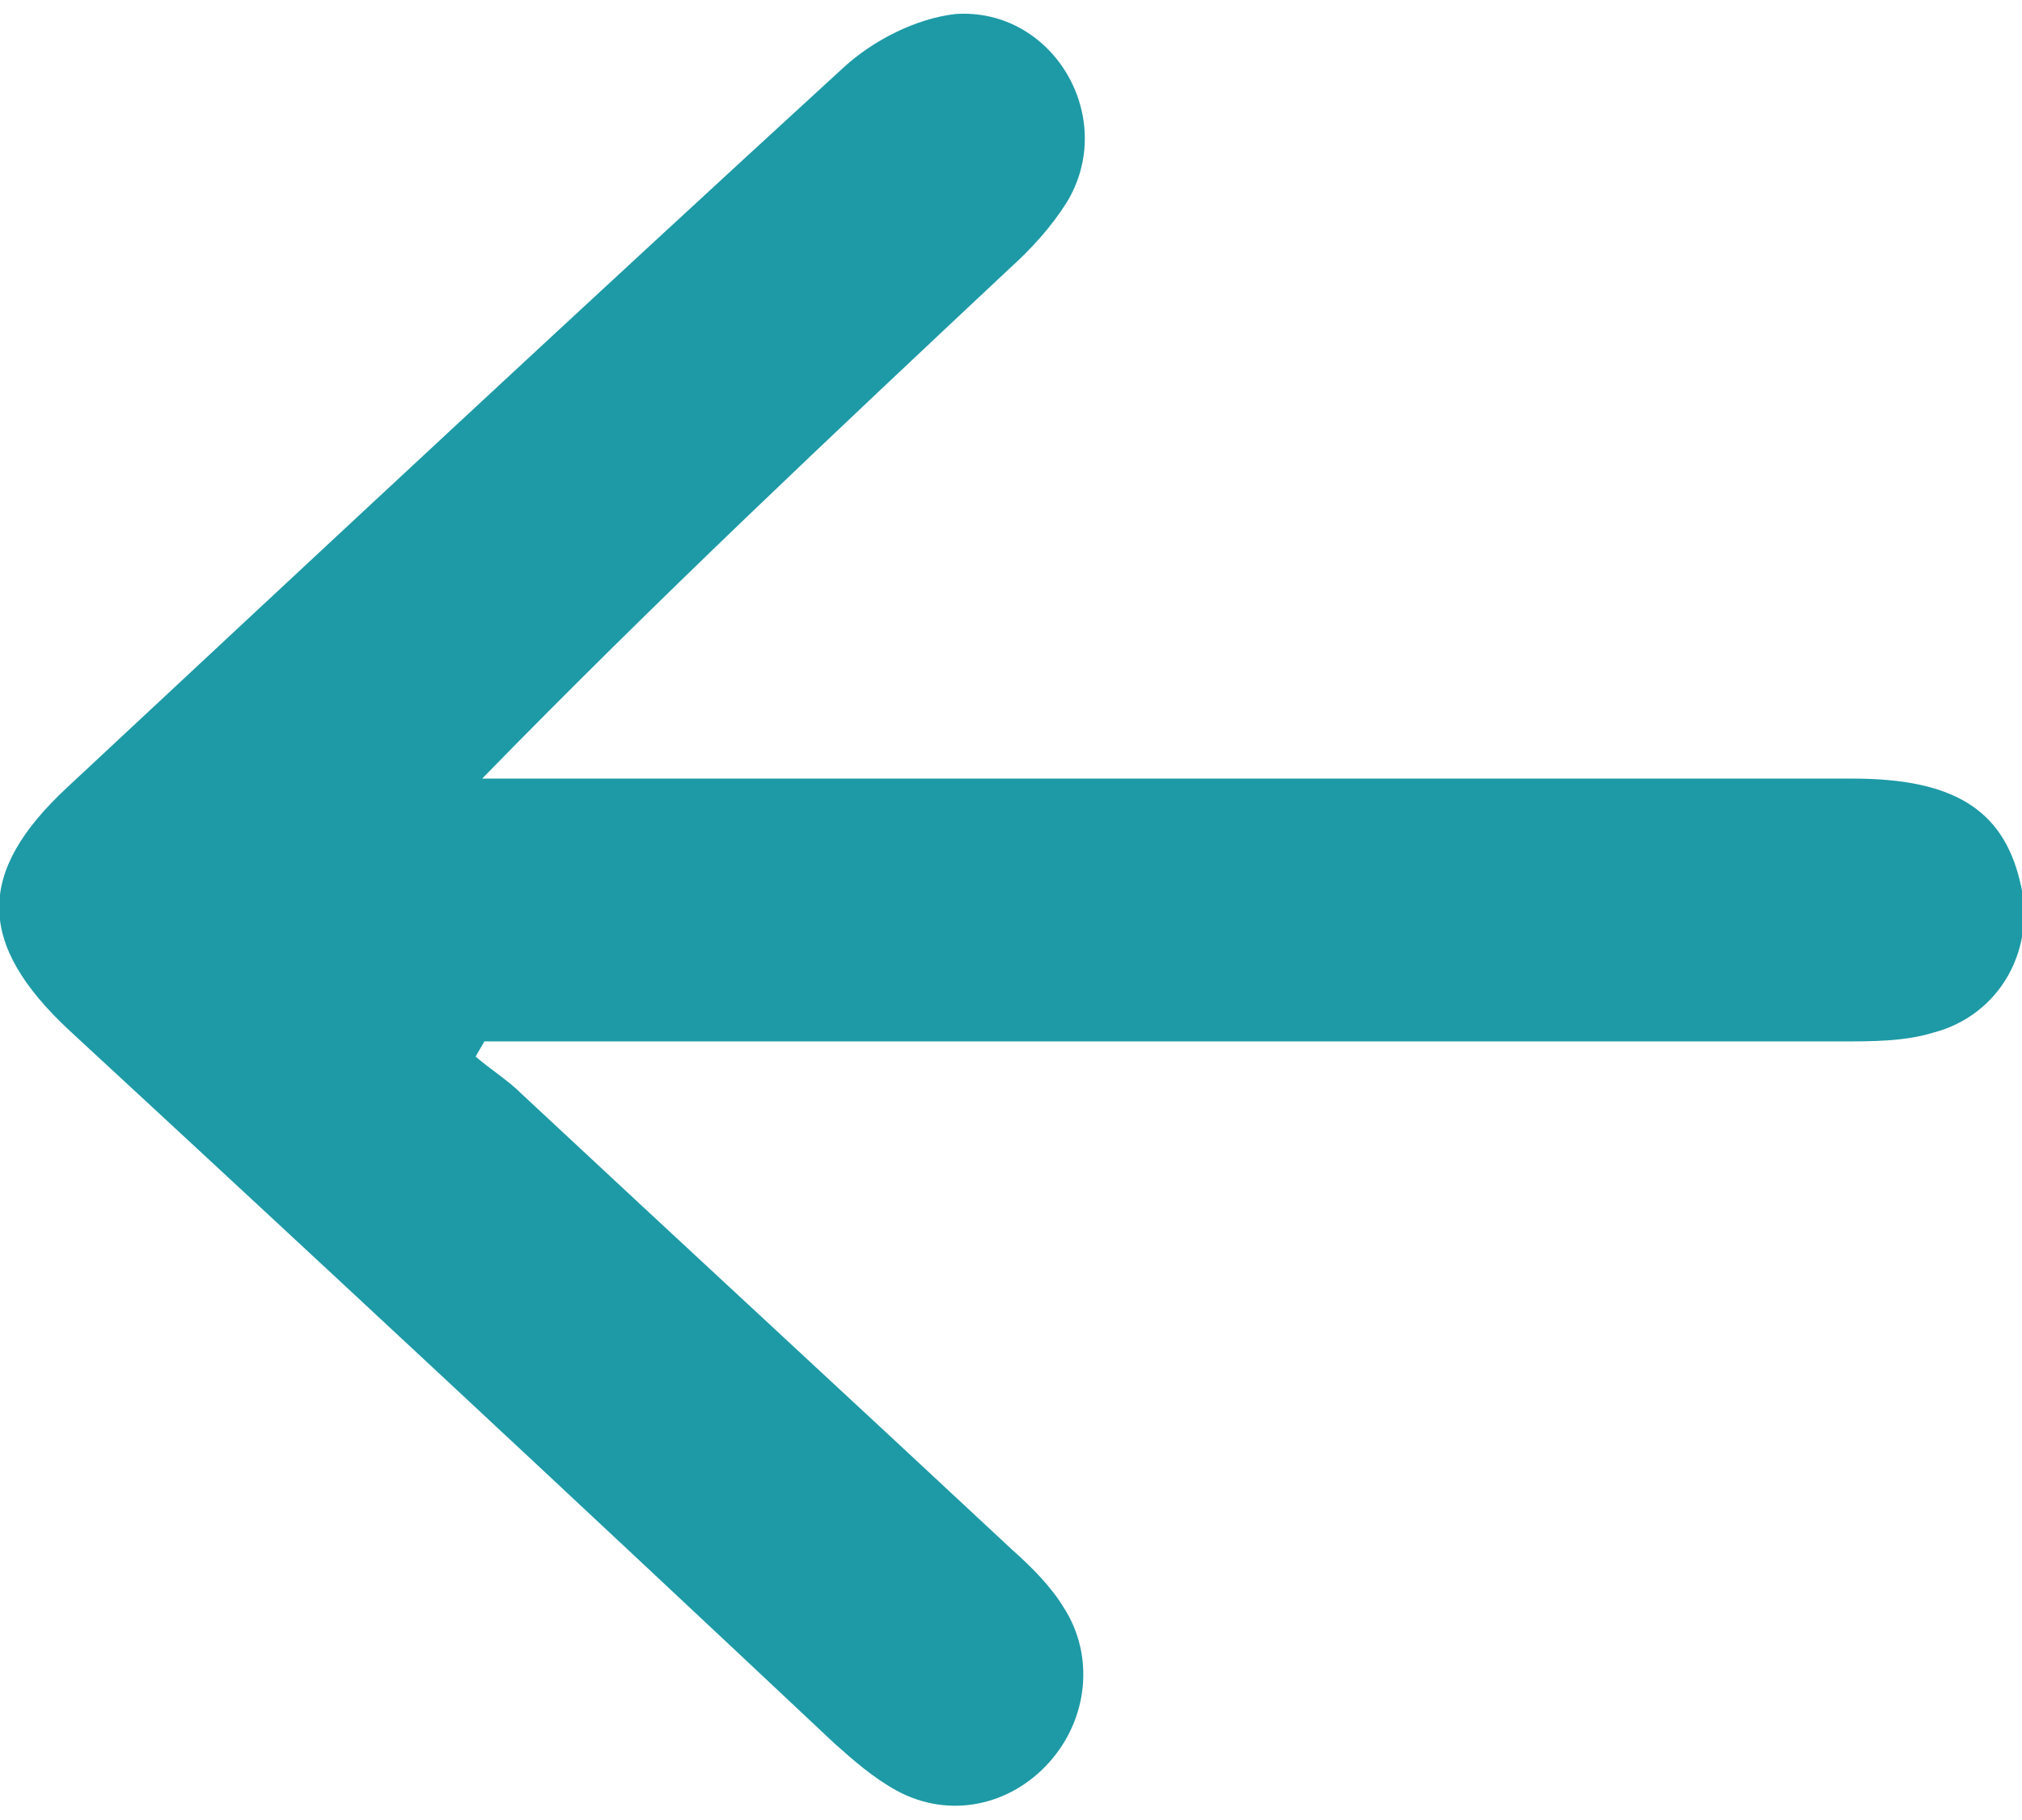<svg xmlns="http://www.w3.org/2000/svg" width="30" height="27"  viewBox="0 0 93.1 82.5" >
<path fill="#1D9AA6" d="M41.3,81.8c-1.1-0.6-2-1.4-2.9-2.2C26.7,68.6,15,57.7,3.2,46.8c-4.3-4-4.3-7.3-0.1-11.2
	C15,24.5,26.9,13.4,38.8,2.5C40.2,1.2,42.2,0.2,44,0c4.5-0.3,7.5,4.8,5.1,8.7c-0.7,1.1-1.6,2.1-2.6,3c-8.1,7.6-16.2,15.2-24.3,23.5
	c1,0,2.1,0,3.1,0c20,0,40,0,60,0c4.6,0,6.9,1.4,7.7,4.7c0.8,3.1-0.9,6.2-4,7c-1.3,0.4-2.8,0.4-4.2,0.4c-19.8,0-39.6,0-59.4,0
	c-1,0-2.1,0-3.1,0c-0.1,0.2-0.3,0.5-0.4,0.7c0.7,0.6,1.5,1.1,2.1,1.7c7.5,7,15.1,14,22.6,21c0.9,0.8,1.8,1.7,2.4,2.7
	c1.4,2.2,1.1,5.1-0.7,7.1C46.5,82.5,43.7,83.1,41.3,81.8z"/>
</svg>

